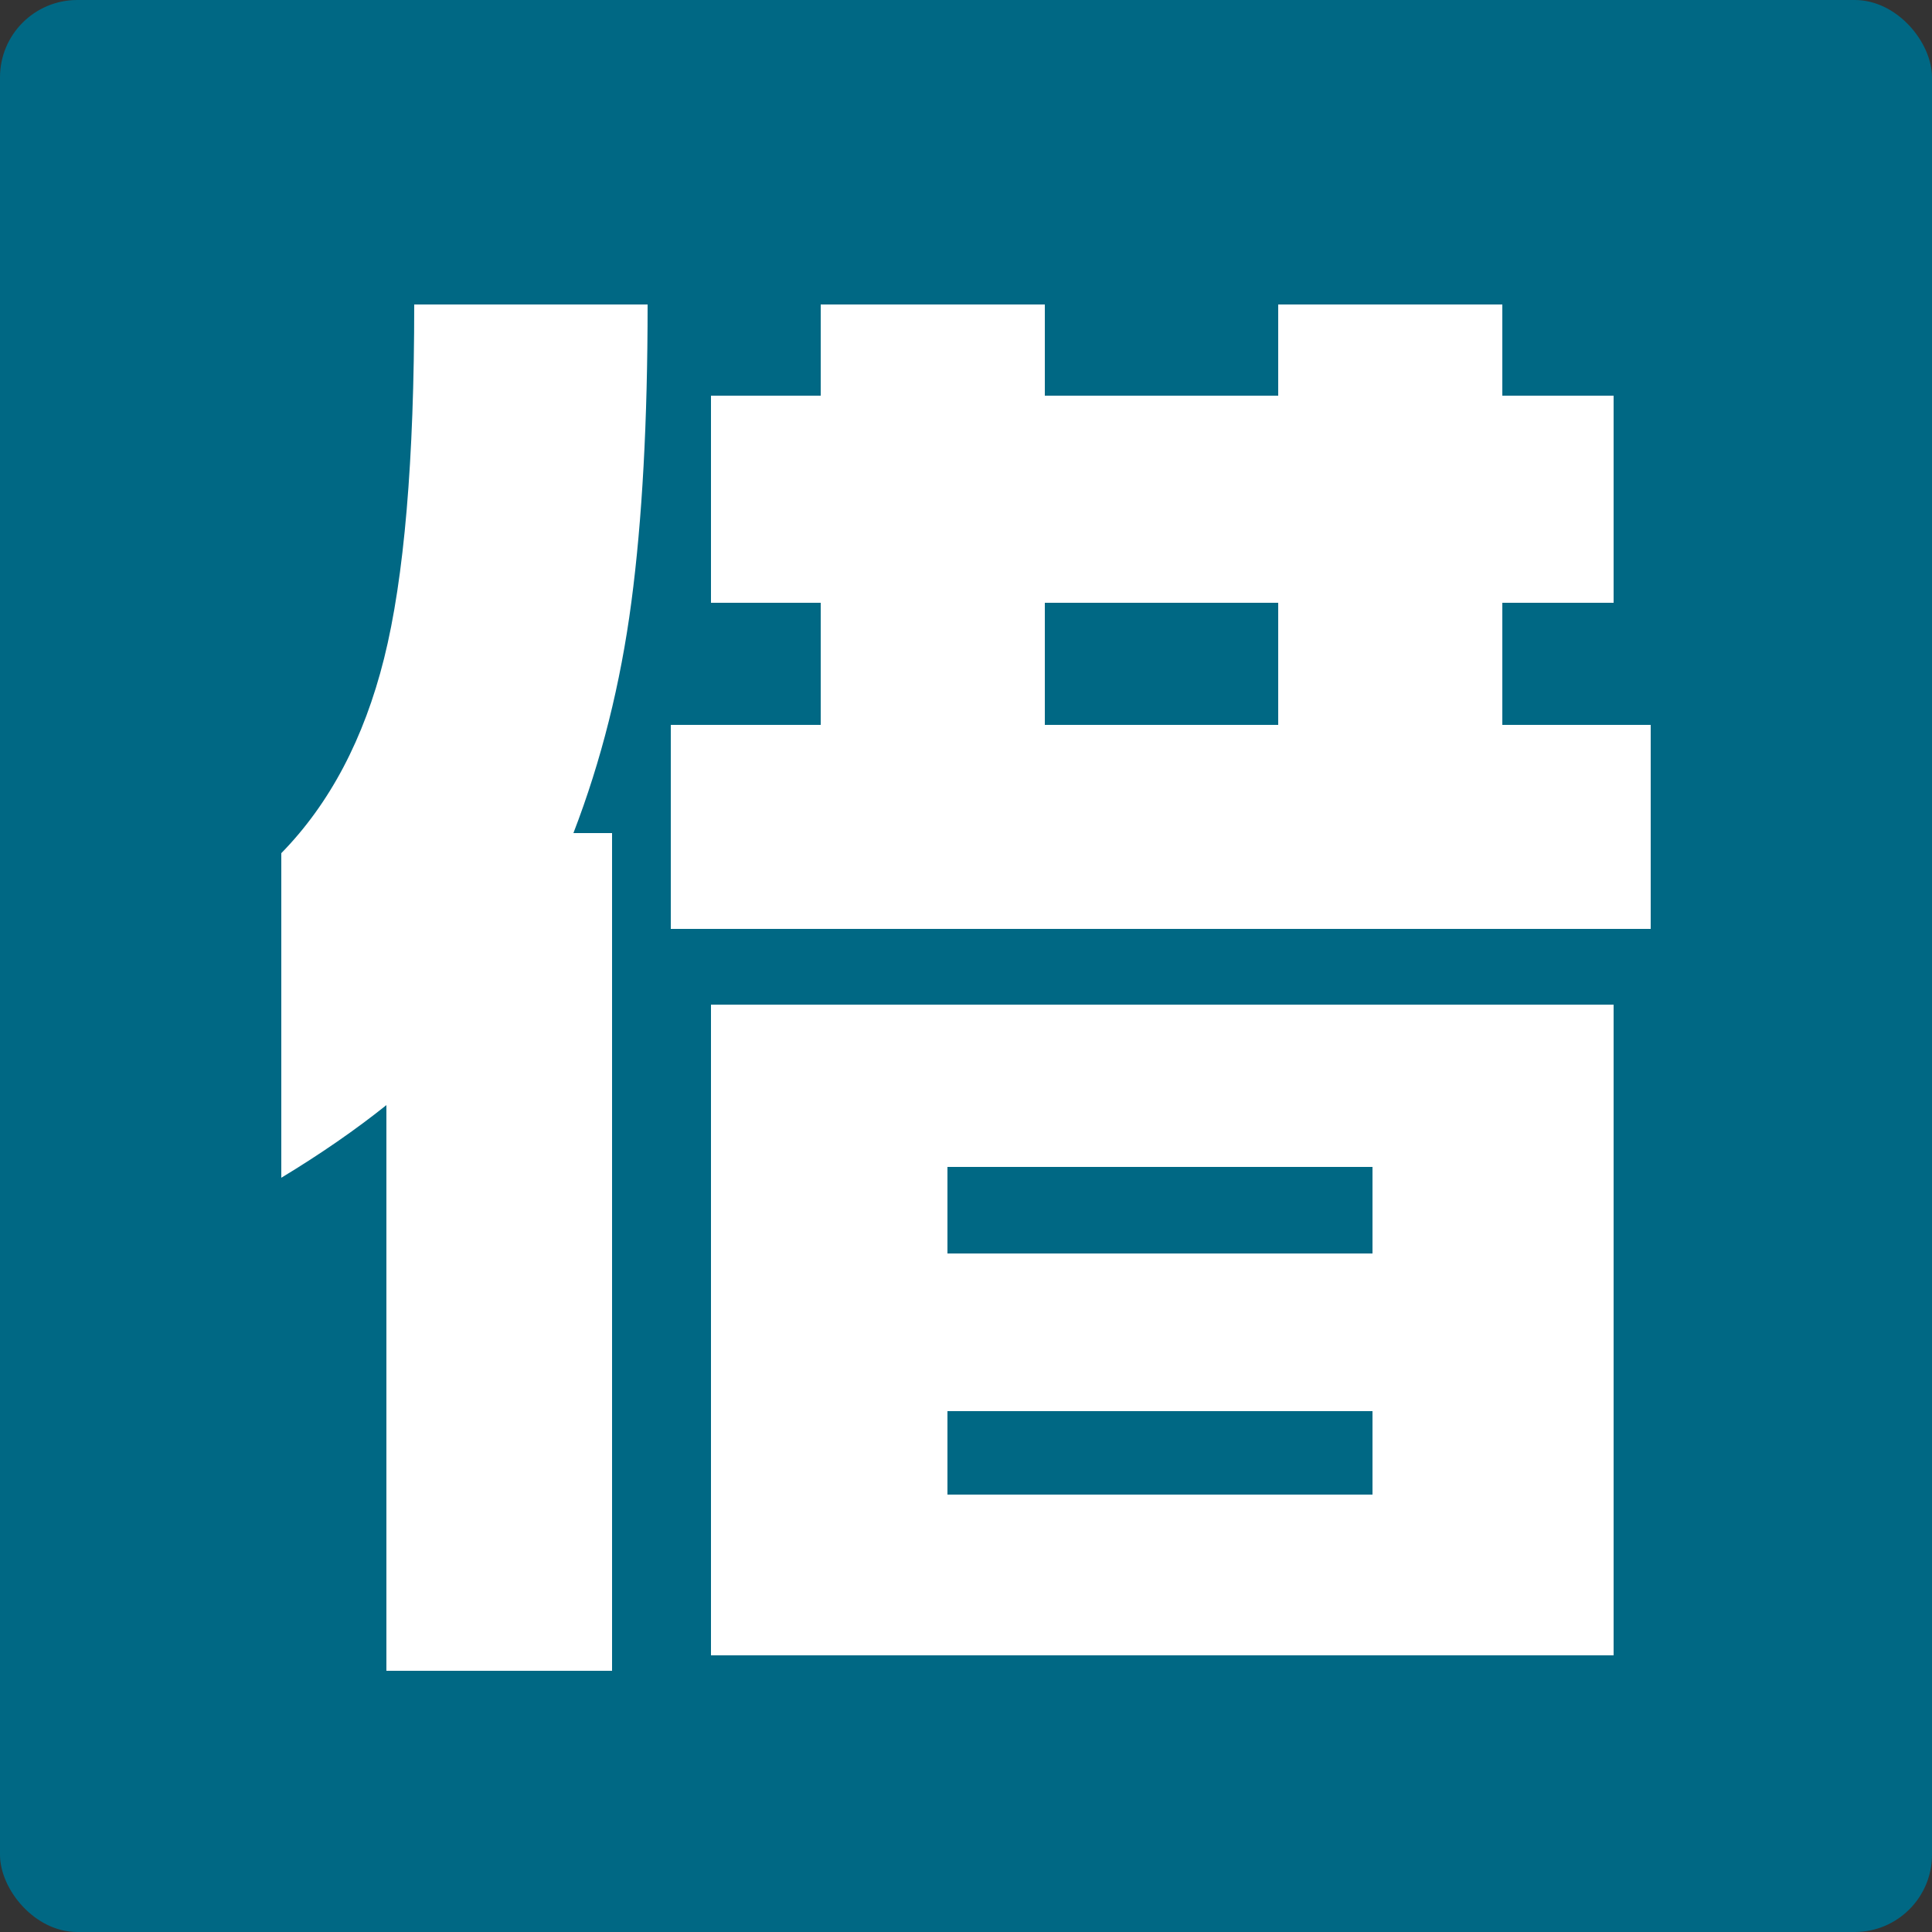 <?xml version="1.0" encoding="UTF-8"?><svg id="_レイヤー_2" xmlns="http://www.w3.org/2000/svg" viewBox="0 0 200 200"><rect x="0" y="0" width="200" height="200" fill="#333333" stroke="none"/><defs><style>.cls-1{fill:#fff;}.cls-2{fill:#006884;}</style></defs><g id="_レイヤー_1-2"><rect class="cls-2" width="200" height="200" rx="8" ry="8"/><path class="cls-1" d="M67.04,31.52c0,12.06-.56,22.32-1.68,30.8s-3.12,16.45-6,23.92h4v86.72h-23.36v-58.56c-3.2,2.56-6.83,5.07-10.88,7.52v-33.6c5.01-5.12,8.56-11.84,10.64-20.16,2.08-8.32,3.12-20.53,3.12-36.64h24.16ZM108.16,31.52v9.44h24.16v-9.44h23.2v9.44h11.52v21.44h-11.52v12.64h15.36v21.12h-101.44v-21.12h15.52v-12.64h-11.36v-21.44h11.36v-9.44h23.2ZM167.04,104v67.36h-93.44v-67.36h93.44ZM98.08,129.76h44v-8.96h-44v8.96ZM98.08,154.72h44v-8.64h-44v8.64ZM108.16,75.04h24.16v-12.64h-24.16v12.64Z"/></g></svg>